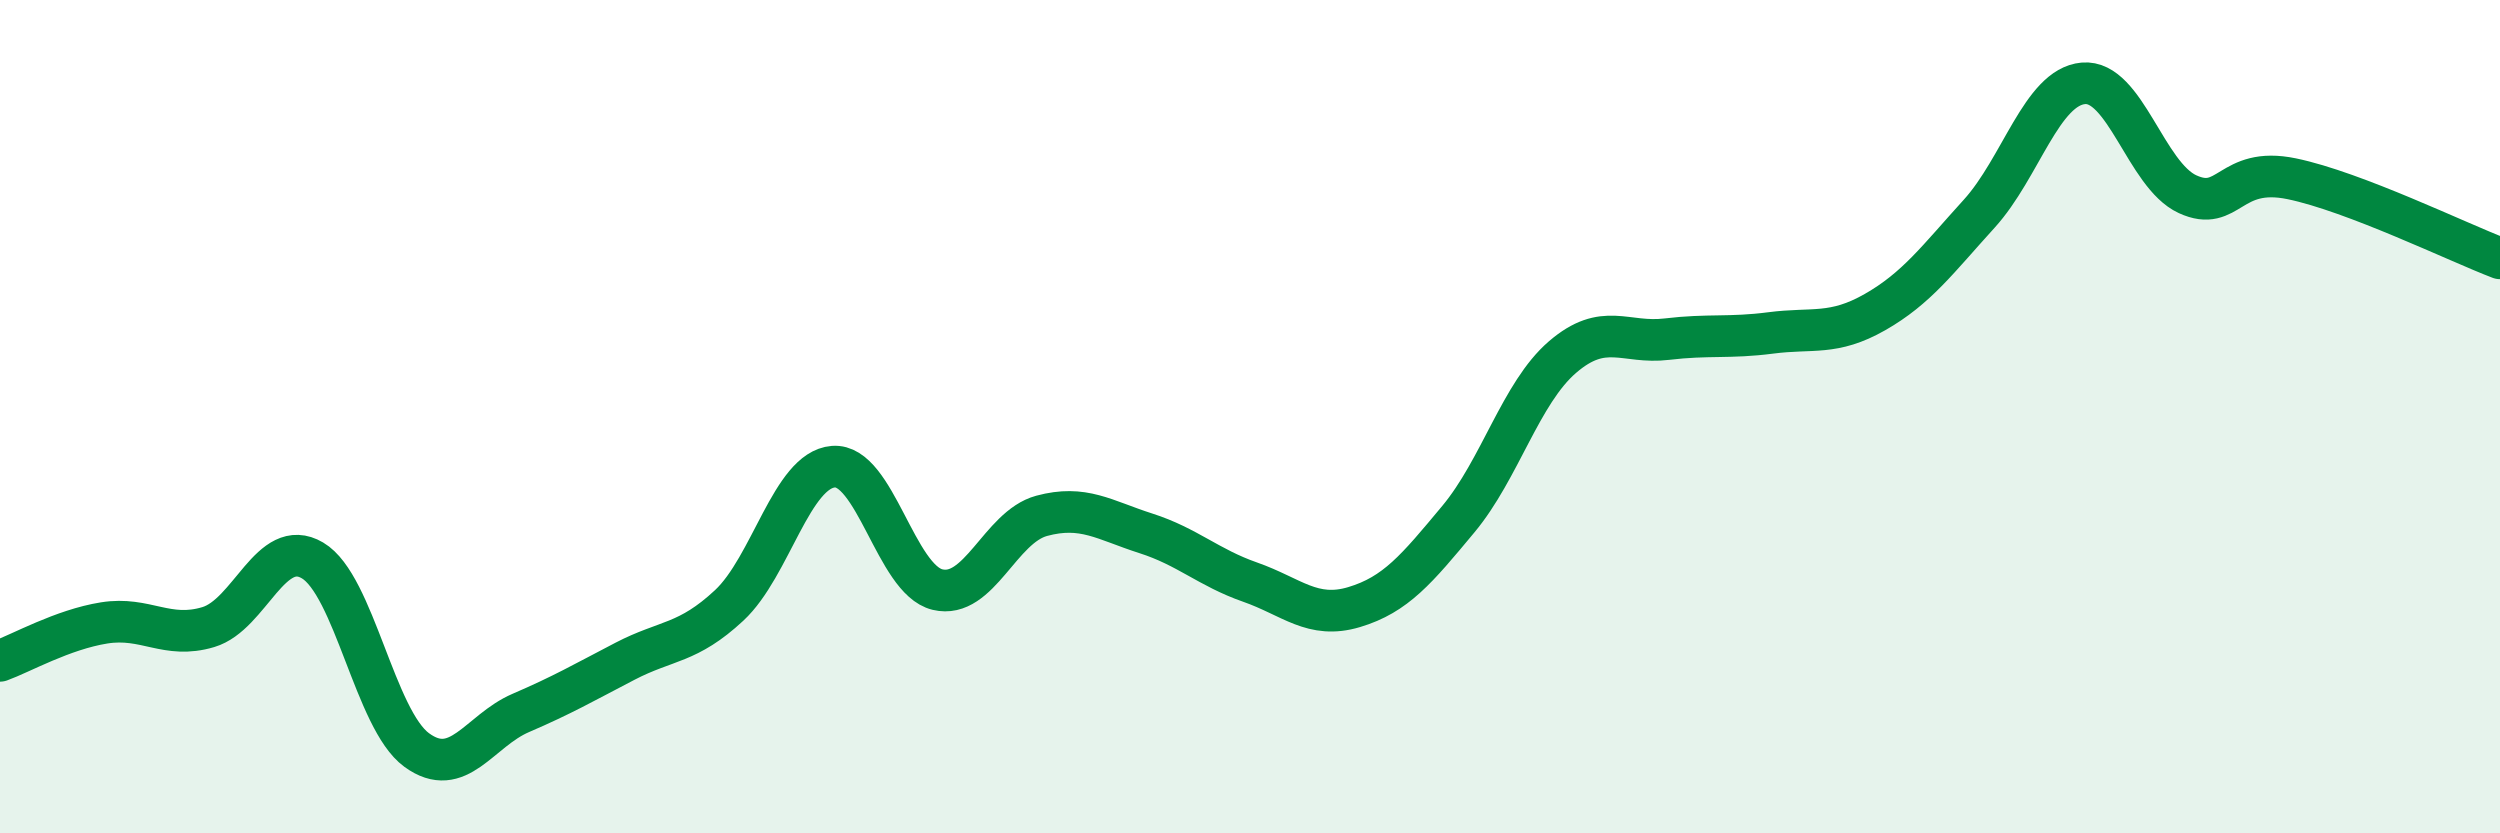 
    <svg width="60" height="20" viewBox="0 0 60 20" xmlns="http://www.w3.org/2000/svg">
      <path
        d="M 0,15.86 C 0.5,15.68 1.5,15.11 2.5,14.95 C 3.5,14.79 4,15.35 5,15.05 C 6,14.75 6.5,12.86 7.5,13.45 C 8.5,14.04 9,17.27 10,18 C 11,18.73 11.5,17.54 12.5,17.11 C 13.5,16.68 14,16.39 15,15.87 C 16,15.35 16.5,15.46 17.5,14.53 C 18.5,13.6 19,11.28 20,11.2 C 21,11.12 21.5,13.91 22.5,14.15 C 23.5,14.39 24,12.65 25,12.38 C 26,12.11 26.5,12.48 27.5,12.8 C 28.5,13.12 29,13.62 30,13.97 C 31,14.32 31.5,14.87 32.5,14.57 C 33.5,14.27 34,13.66 35,12.46 C 36,11.26 36.5,9.43 37.5,8.57 C 38.5,7.71 39,8.26 40,8.14 C 41,8.02 41.5,8.12 42.5,7.99 C 43.5,7.86 44,8.06 45,7.49 C 46,6.92 46.5,6.23 47.5,5.13 C 48.5,4.03 49,2.09 50,2 C 51,1.91 51.5,4.2 52.5,4.66 C 53.5,5.12 53.5,3.98 55,4.29 C 56.5,4.6 59,5.82 60,6.2L60 20L0 20Z"
        fill="#008740"
        opacity="0.1"
        stroke-linecap="round"
        stroke-linejoin="round"
      />
      <path
        d="M 0,15.86 C 0.5,15.68 1.5,15.11 2.5,14.95 C 3.5,14.79 4,15.35 5,15.05 C 6,14.75 6.5,12.86 7.5,13.45 C 8.5,14.04 9,17.27 10,18 C 11,18.73 11.5,17.54 12.5,17.11 C 13.5,16.68 14,16.39 15,15.87 C 16,15.35 16.5,15.46 17.5,14.53 C 18.5,13.6 19,11.28 20,11.2 C 21,11.12 21.5,13.91 22.5,14.15 C 23.5,14.39 24,12.65 25,12.38 C 26,12.11 26.5,12.48 27.5,12.8 C 28.5,13.12 29,13.62 30,13.97 C 31,14.32 31.5,14.87 32.5,14.57 C 33.5,14.27 34,13.66 35,12.46 C 36,11.26 36.5,9.43 37.5,8.57 C 38.5,7.71 39,8.26 40,8.14 C 41,8.02 41.5,8.12 42.5,7.99 C 43.5,7.86 44,8.06 45,7.49 C 46,6.92 46.5,6.23 47.5,5.13 C 48.5,4.03 49,2.09 50,2 C 51,1.91 51.5,4.2 52.5,4.66 C 53.5,5.12 53.5,3.98 55,4.29 C 56.5,4.6 59,5.82 60,6.2"
        stroke="#008740"
        stroke-width="1"
        fill="none"
        stroke-linecap="round"
        stroke-linejoin="round"
      />
    </svg>
  